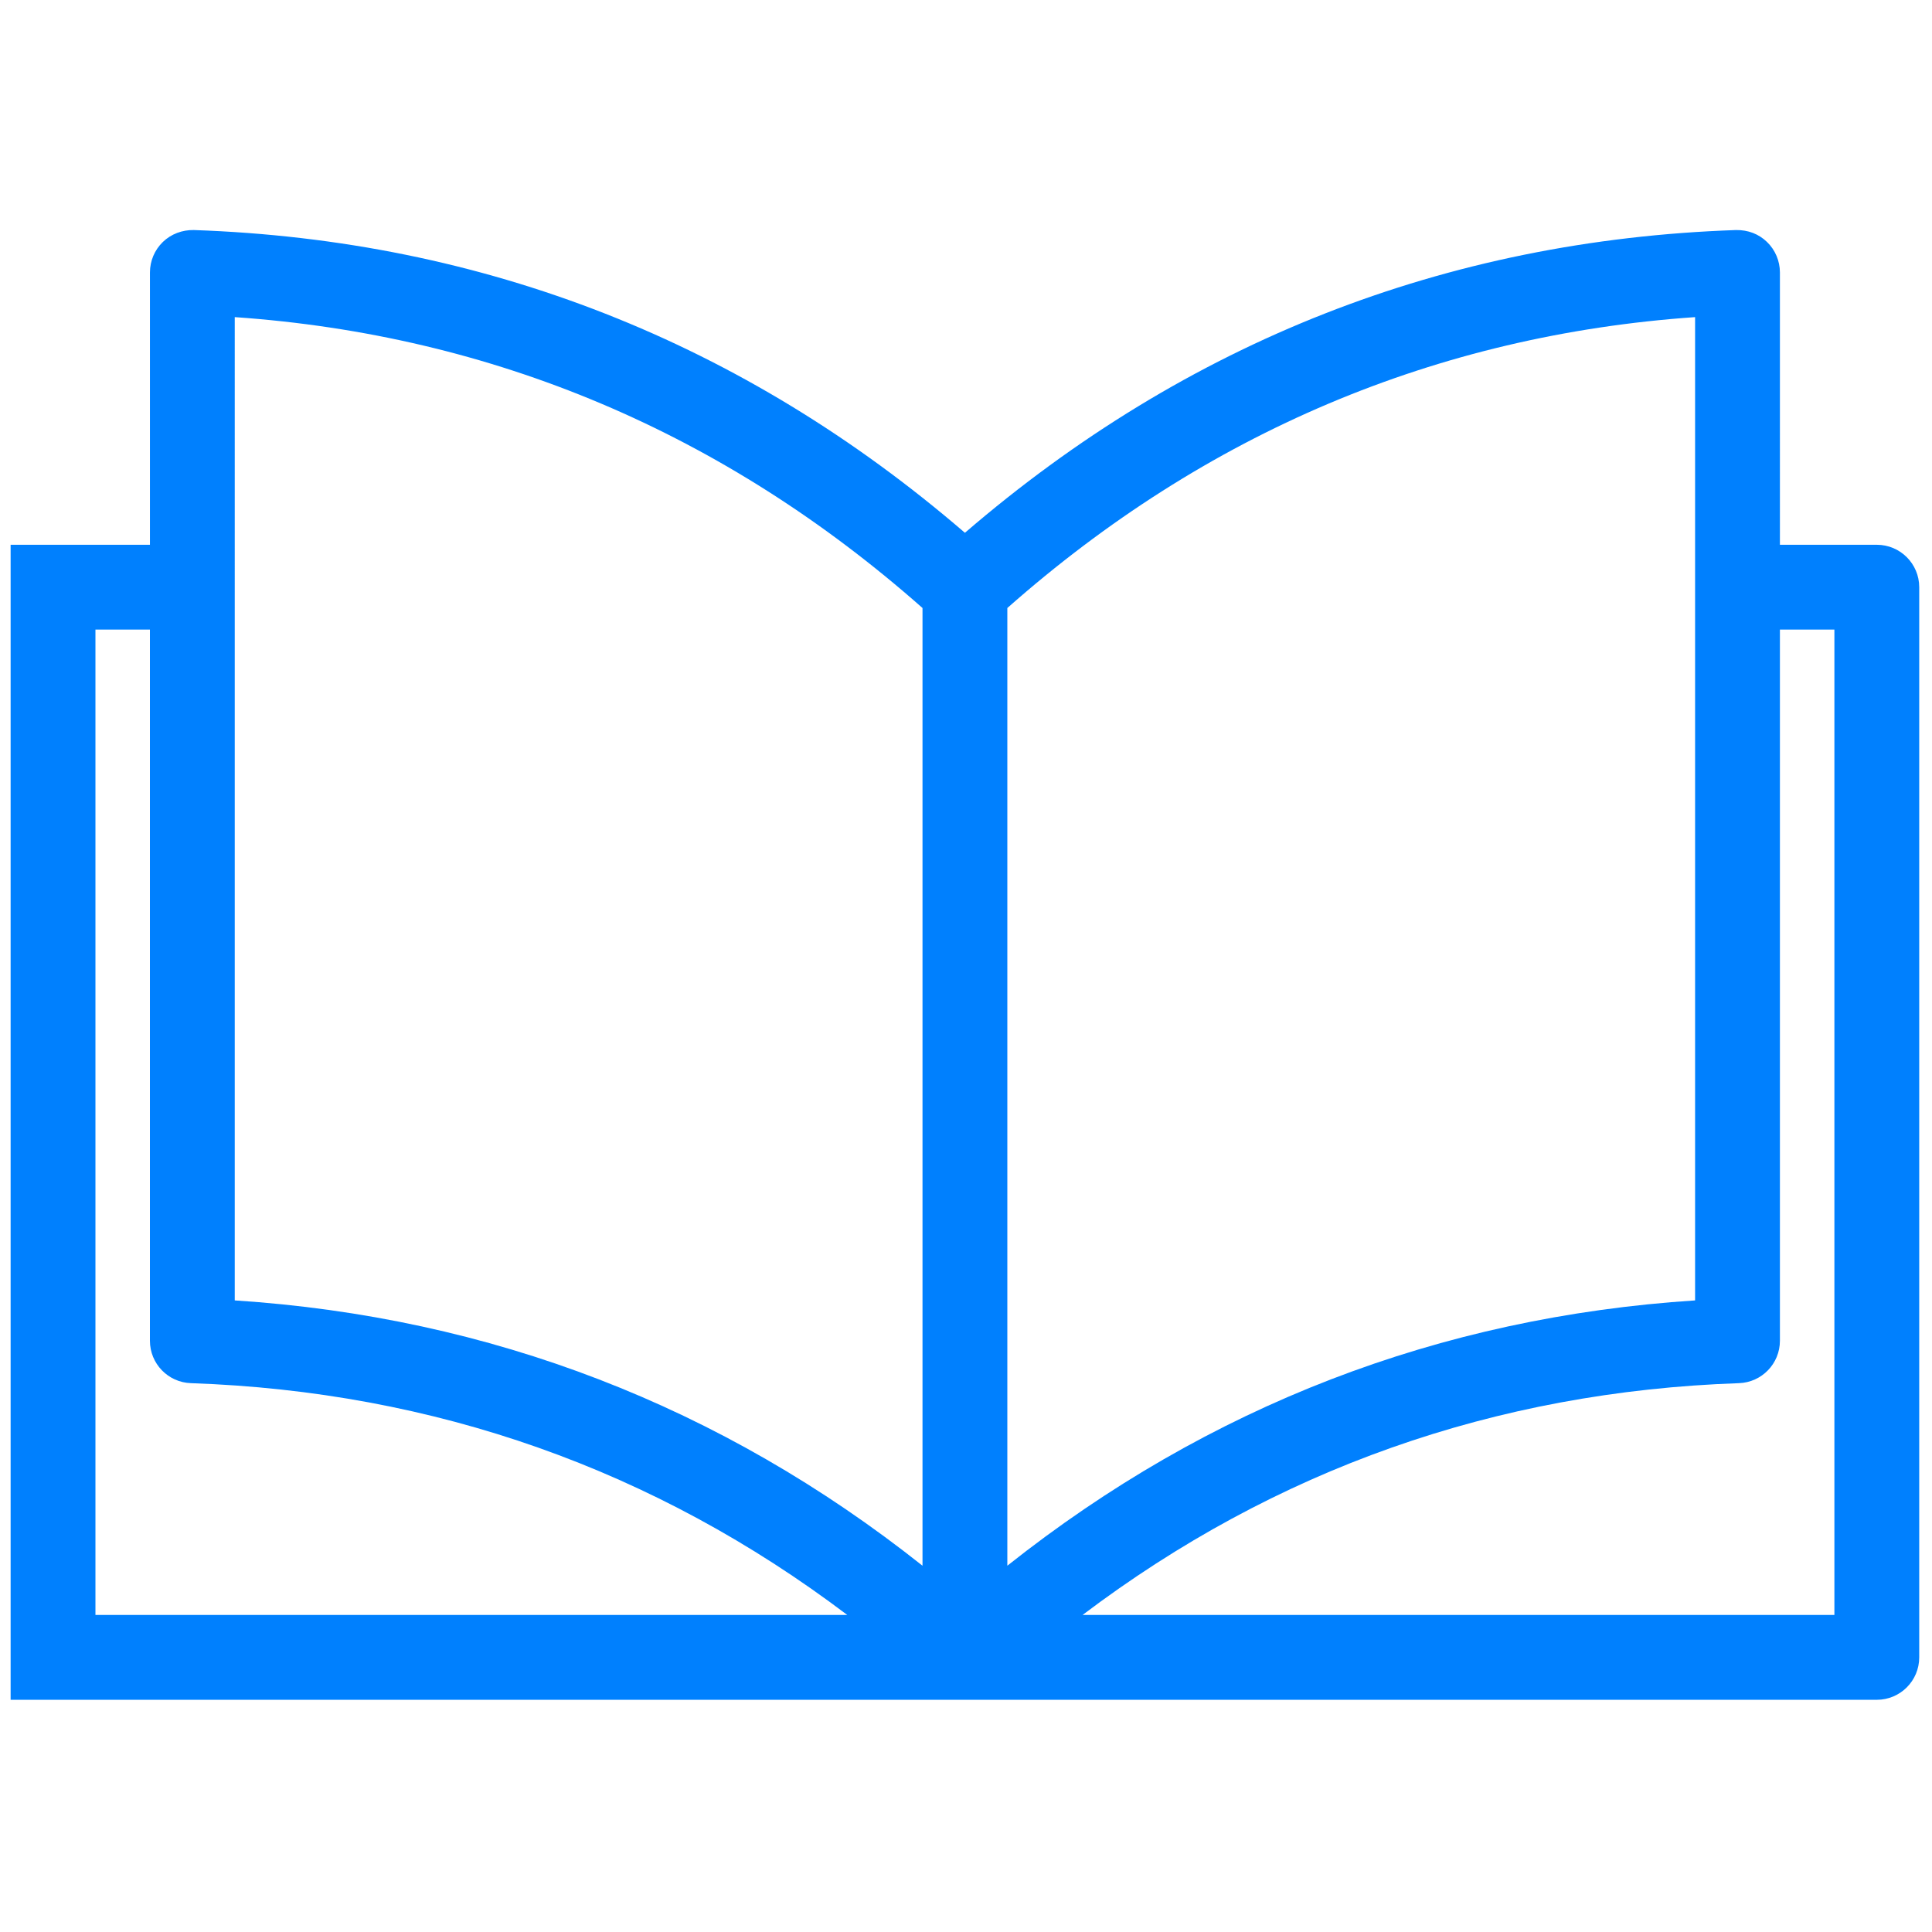 <svg xmlns="http://www.w3.org/2000/svg" xmlns:xlink="http://www.w3.org/1999/xlink" version="1.1" width="256" height="256" viewBox="0 0 256 256" xml:space="preserve">

<defs>
</defs>
<g style="stroke: none; stroke-width: 0; stroke-dasharray: none; stroke-linecap: butt; stroke-linejoin: miter; stroke-miterlimit: 10; fill: none; fill-rule: nonzero; opacity: 1;" transform="translate(1.407 1.407) scale(2.81 2.81)" >
	<path d="M 88 25.188 h -4.569 V 12.346 c 0 -0.542 -0.221 -1.062 -0.61 -1.438 c -0.389 -0.376 -0.891 -0.569 -1.459 -0.561 C 67.667 10.819 55.447 15.628 45 24.623 C 34.554 15.628 22.333 10.819 8.638 10.347 c -0.542 -0.009 -1.068 0.184 -1.458 0.561 c -0.39 0.377 -0.61 0.896 -0.61 1.438 v 12.842 H 0 v 54.465 h 45 h 43 c 1.104 0 2 -0.896 2 -2 V 27.188 C 90 26.084 89.104 25.188 88 25.188 z M 47 28.17 c 9.349 -8.261 20.246 -12.869 32.431 -13.717 V 60.82 C 67.373 61.604 56.49 65.803 47 73.33 V 28.17 z M 10.569 14.453 C 22.753 15.301 33.651 19.909 43 28.17 v 45.16 c -9.491 -7.527 -20.374 -11.727 -32.431 -12.51 V 14.453 z M 4 29.188 h 2.569 v 33.535 c 0 1.078 0.854 1.962 1.931 1.999 c 11.496 0.396 21.883 4.073 30.953 10.931 H 4 V 29.188 z M 86 75.653 H 50.547 c 9.071 -6.857 19.456 -10.535 30.953 -10.931 c 1.076 -0.037 1.931 -0.921 1.931 -1.999 V 29.188 H 86 V 75.653 z" style="stroke: none; stroke-width: 1; stroke-dasharray: none; stroke-linecap: butt; stroke-linejoin: miter; stroke-miterlimit: 10; fill: rgb(0,128,254); fill-rule: nonzero; opacity: 1;" transform=" matrix(1 0 0 1 0 0) " stroke-linecap="round" />
</g>
</svg>